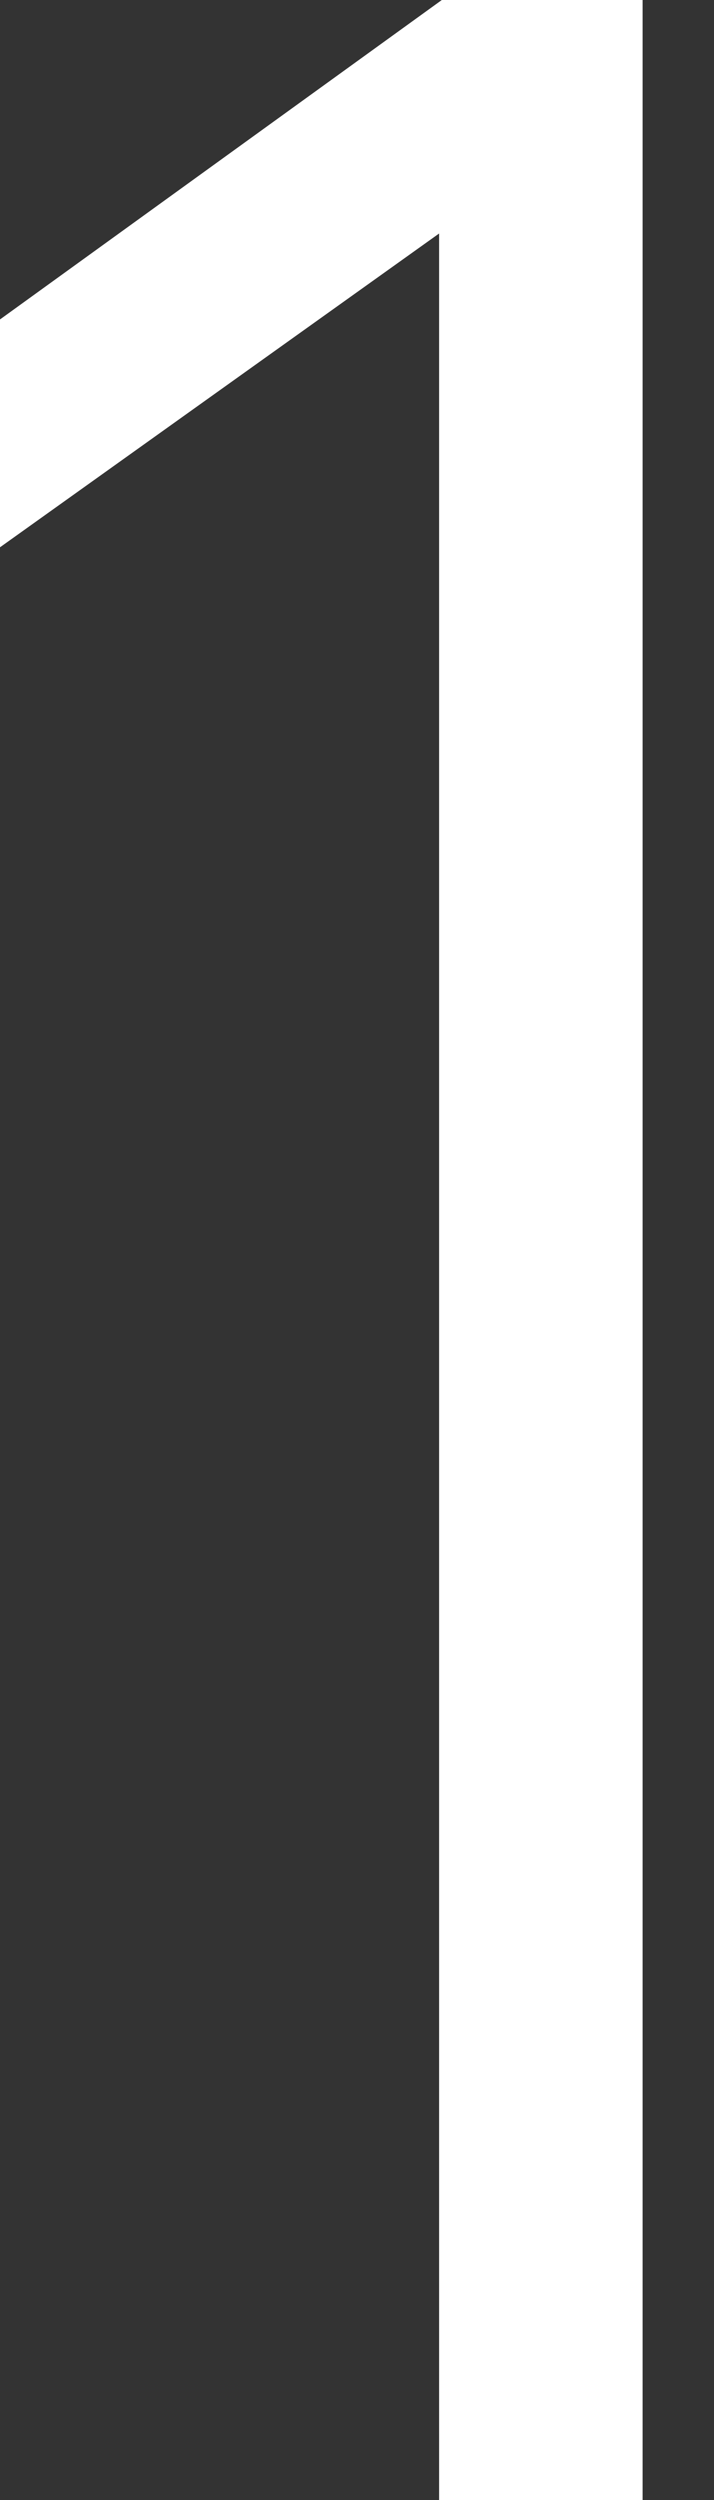 <svg width="10" height="35" viewBox="0 0 10 35" fill="none" xmlns="http://www.w3.org/2000/svg">
<rect x="0" y="0" width="10" height="35" fill="#333333" stroke="none"/>
<g clip-path="url(#clip0_3781_90)">
<path d="M6.188 0H9V35H6.15V3.269L-0.62 8.105L-1 5.195L6.188 0Z" fill="white"/>
</g>
<defs>
<clipPath id="clip0_3781_90">
<rect width="10" height="35" fill="white"/>
</clipPath>
</defs>
</svg>
